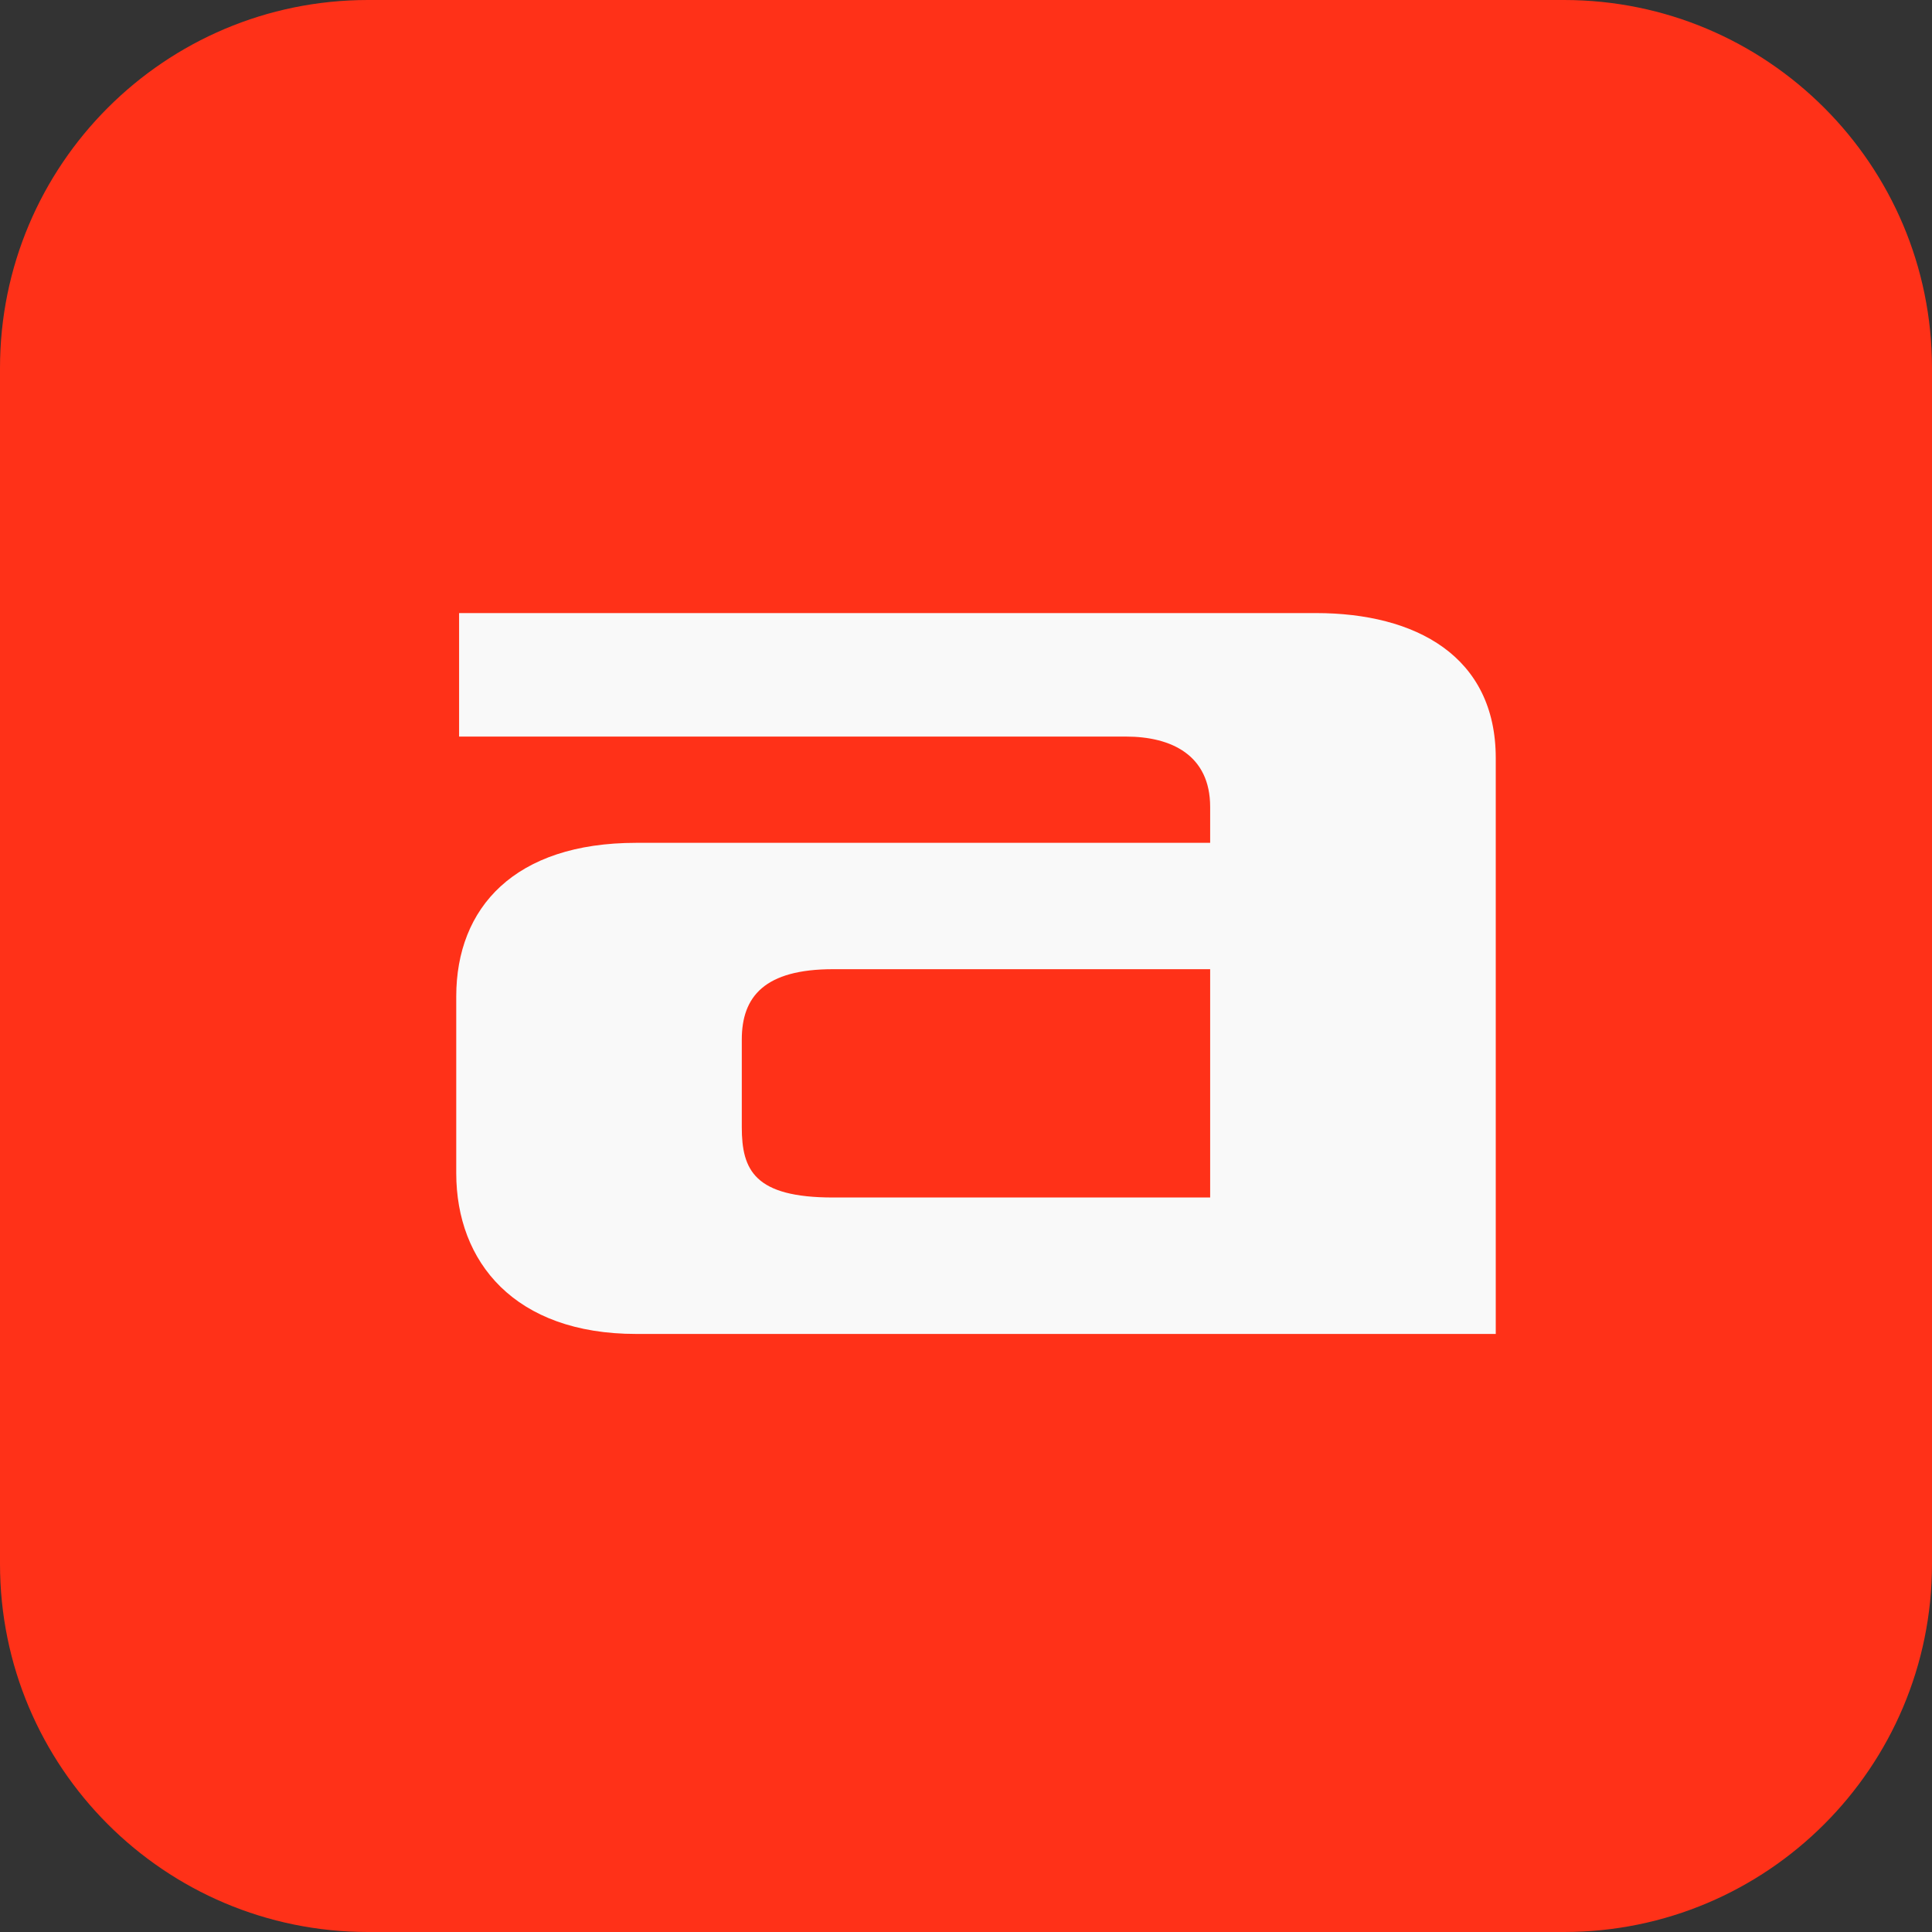 <svg width="40" height="40" viewBox="0 0 40 40" fill="none" xmlns="http://www.w3.org/2000/svg">
<rect x="0" y="0" width="40" height="40" fill="#333333" stroke="none"/>
<g clip-path="url(#clip0_2669_157)">
<g clip-path="url(#clip1_2669_157)">
<path d="M32.381 0H7.619C3.411 0 0 3.411 0 7.619V32.381C0 36.589 3.411 40 7.619 40H32.381C36.589 40 40 36.589 40 32.381V7.619C40 3.411 36.589 0 32.381 0Z" fill="#FF3118"/>
<path d="M27.243 12.693H9.505V15.25H23.311C24.257 15.25 25.055 15.637 25.055 16.707V17.45H13.171C10.658 17.45 9.446 18.788 9.446 20.631V24.288C9.446 26.131 10.658 27.618 13.171 27.618H30.968V15.696C30.968 13.585 29.312 12.693 27.243 12.693ZM25.055 20.066V24.793H17.25C15.624 24.793 15.358 24.229 15.358 23.337V21.523C15.358 20.631 15.831 20.066 17.25 20.066H25.055Z" fill="#F9F9F9"/>
</g>
</g>
<defs>
<clipPath id="clip0_2669_157">
<rect width="40" height="40" fill="white"/>
</clipPath>
<clipPath id="clip1_2669_157">
<rect width="40" height="40" fill="white"/>
</clipPath>
</defs>
</svg>
